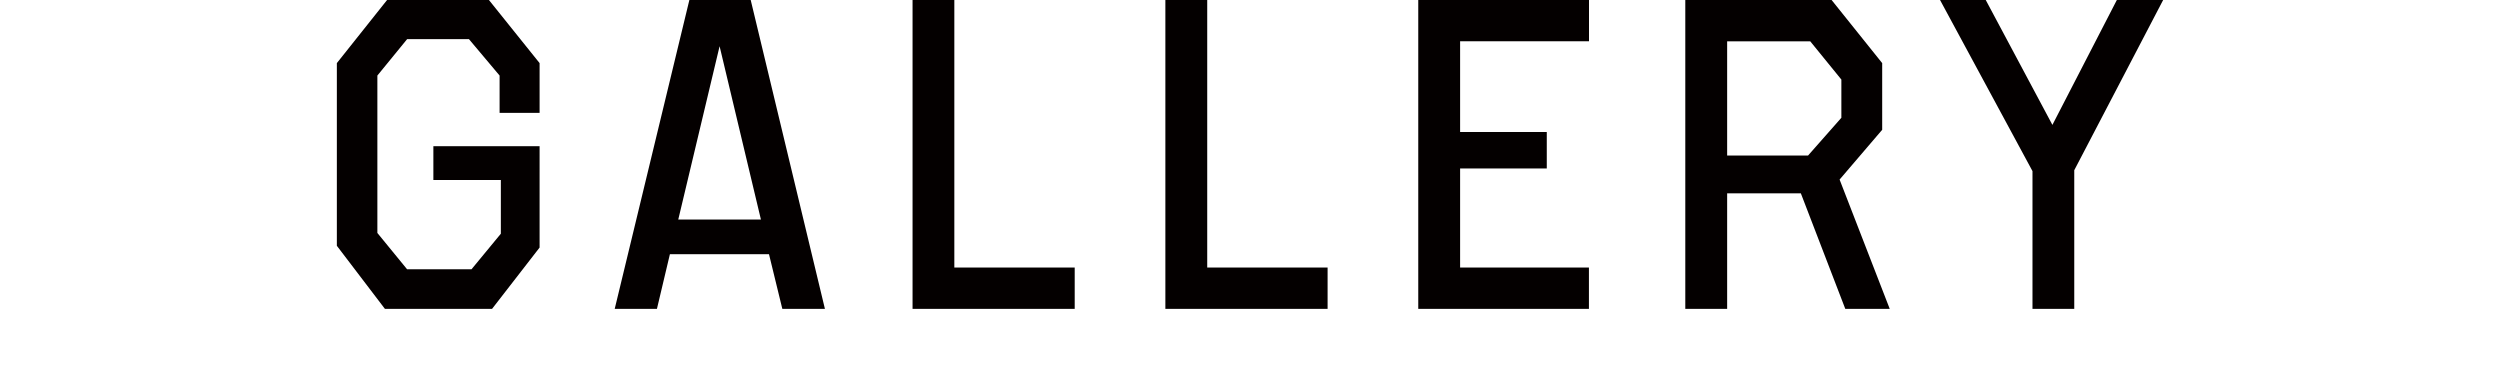 <?xml version="1.0" encoding="utf-8"?>
<!-- Generator: Adobe Illustrator 27.7.0, SVG Export Plug-In . SVG Version: 6.00 Build 0)  -->
<svg version="1.1" id="レイヤー_1" xmlns="http://www.w3.org/2000/svg" xmlns:xlink="http://www.w3.org/1999/xlink" x="0px"
	 y="0px" viewBox="0 0 135 20" style="enable-background:new 0 0 135 20;" xml:space="preserve">
<style type="text/css">
	.st0{fill:#040000;}
</style>
<path id="パス_2122" class="st0" d="M26.57,16.68l2.568-3.312V7.896h-5.736V9.72h3.644v2.9l-1.584,1.92h-3.48l-1.604-1.96v-8.5
	l1.608-1.968h3.336l1.656,1.968v2.016h2.16V3.408L26.402,0h-5.5L18.19,3.408v9.864l2.596,3.408H26.57z M44.546,16.68L40.538,0
	h-3.312l-4.032,16.68h2.28l0.7-2.952h5.352l0.72,2.952H44.546z M38.858,2.496l2.232,9.36h-4.464L38.858,2.496z M58.034,16.68v-2.232
	h-6.5V0h-2.256v16.68H58.034z M71.69,16.68v-2.232h-6.5V0h-2.26v16.68H71.69z M85.802,16.68v-2.232h-6.956V9.096h4.68V7.128h-4.68
	v-4.9h6.96V0h-9.22v16.68H85.802z M102.046,16.68l-2.708-6.984l2.3-2.688v-3.6L98.906,0h-7.9v16.68h2.26v-6.24h3.98l2.4,6.24
	H102.046z M99.434,6.36l-1.8,2.04h-4.368V2.232h4.488l1.68,2.064C99.434,4.296,99.434,6.36,99.434,6.36z M112.01,16.68V9.192
	L116.81,0h-2.5l-3.48,6.744L107.23,0h-2.468l4.992,9.24v7.44H112.01z"/>
</svg>
